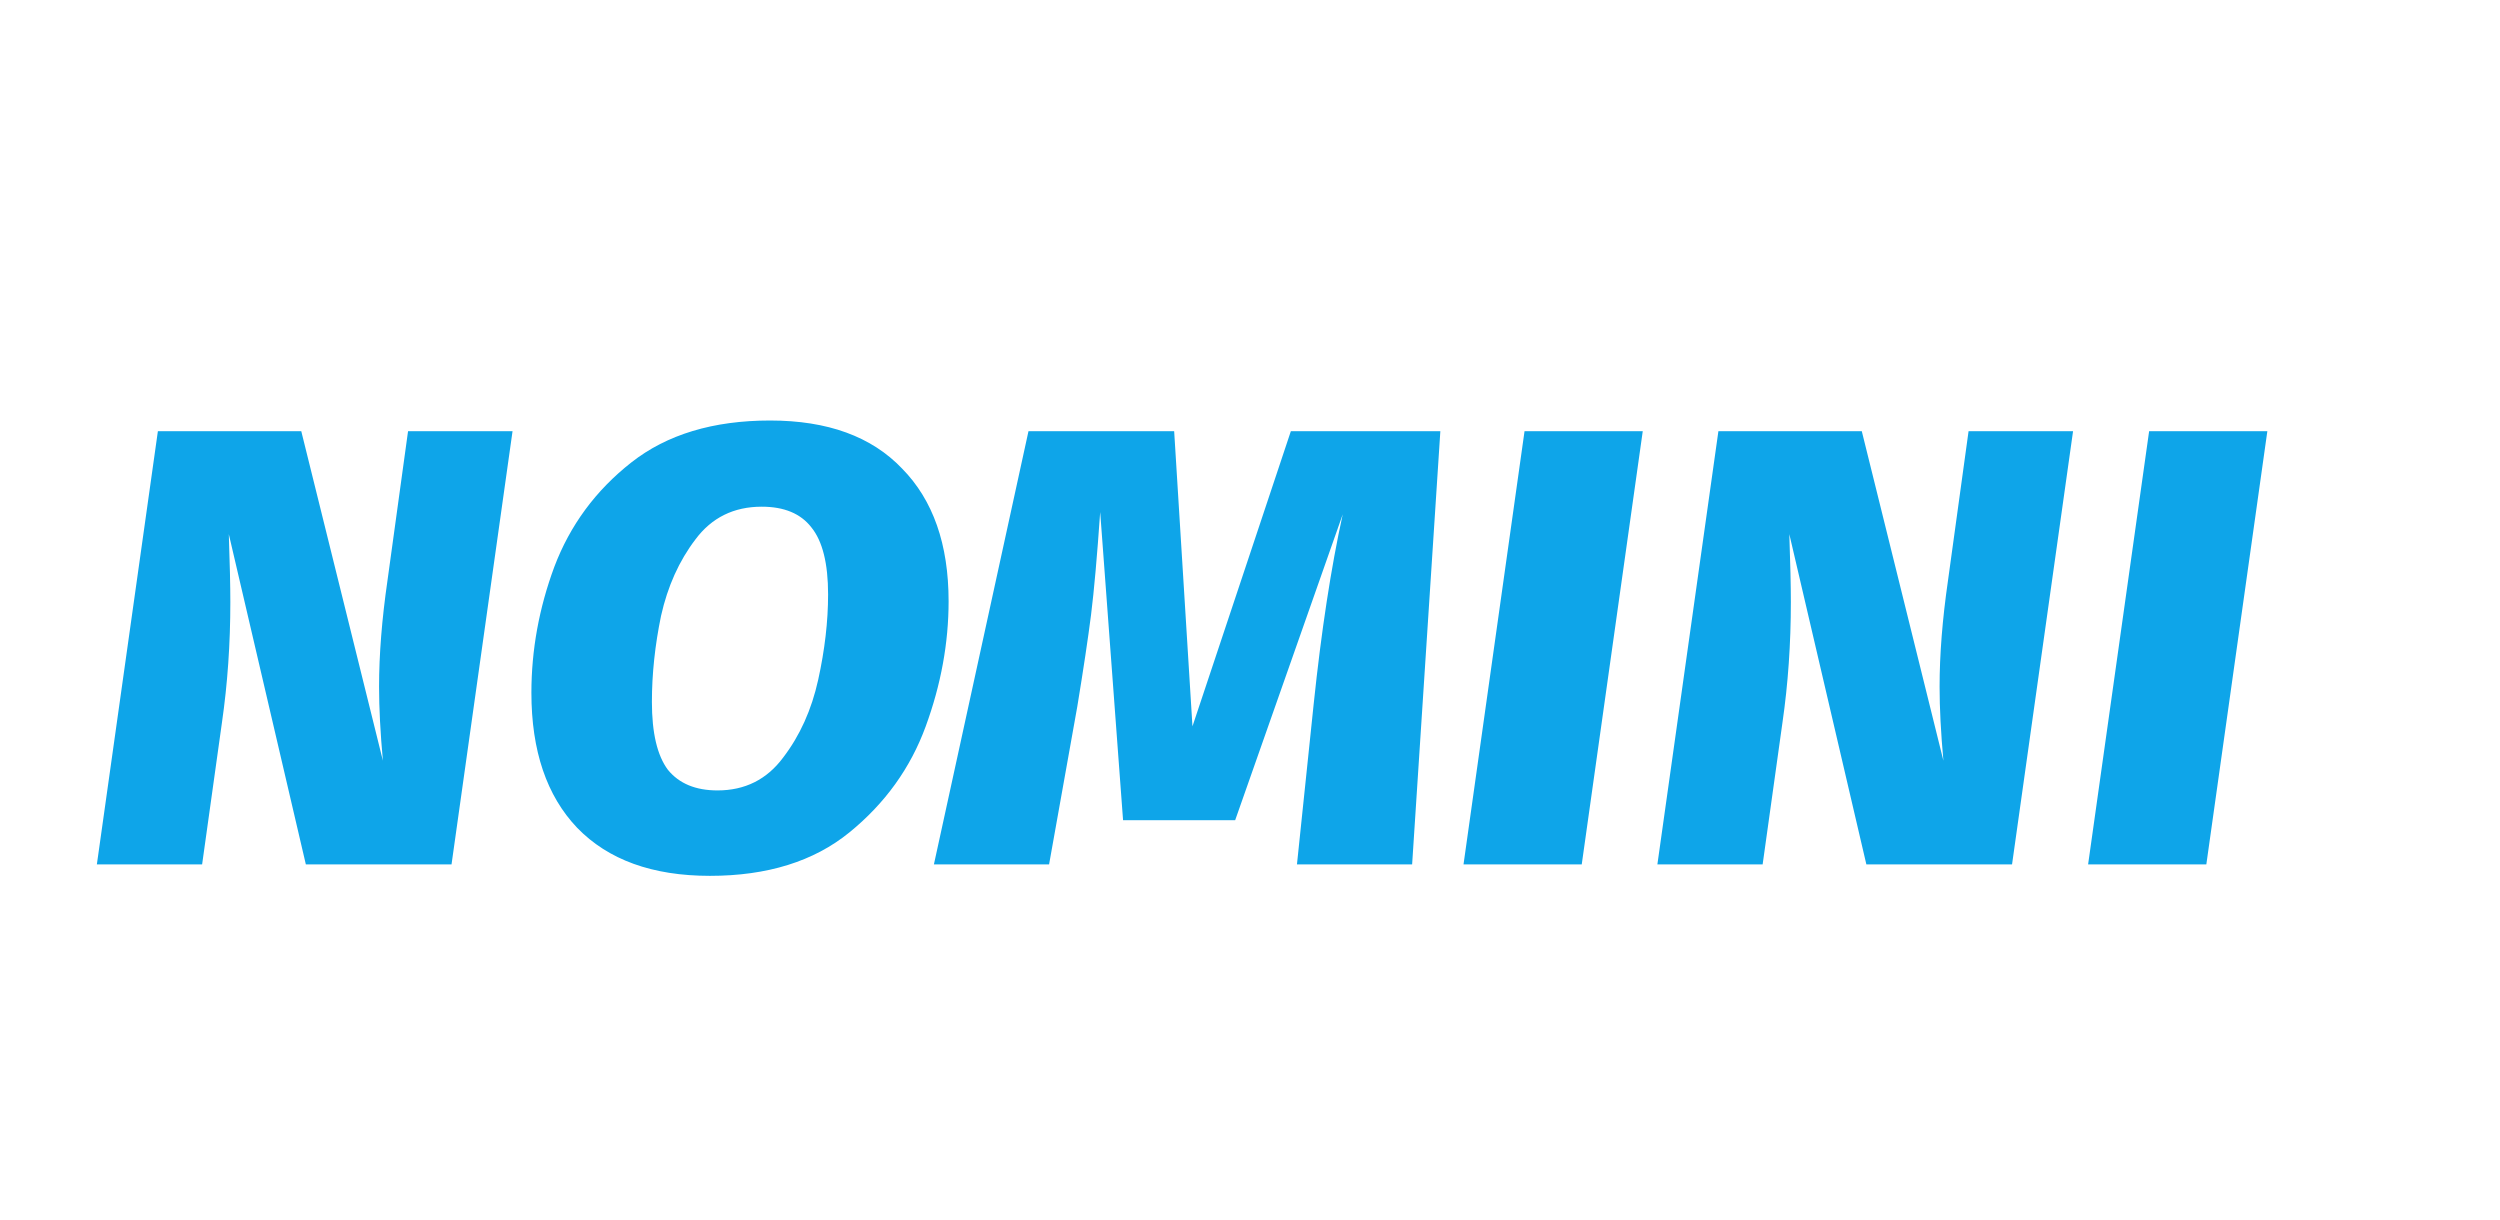 <svg width="295" height="144" viewBox="0 0 295 144" fill="none" xmlns="http://www.w3.org/2000/svg">
<path d="M53.28 102H36.09L27 63.03C27.12 66.51 27.18 69.18 27.18 71.04C27.18 75.96 26.85 80.7 26.19 85.26L23.85 102H11.43L18.63 50.88H35.55L45.18 89.76C44.88 86.46 44.73 83.55 44.73 81.03C44.73 77.25 45.06 73.08 45.72 68.52L48.15 50.88H60.48L53.28 102ZM90.875 49.62C97.655 49.62 102.845 51.51 106.445 55.29C110.105 59.01 111.935 64.23 111.935 70.95C111.935 75.87 111.035 80.79 109.235 85.71C107.435 90.63 104.435 94.8 100.235 98.22C96.035 101.64 90.545 103.35 83.765 103.35C76.985 103.35 71.765 101.46 68.105 97.68C64.505 93.9 62.705 88.59 62.705 81.75C62.705 76.71 63.605 71.76 65.405 66.9C67.265 61.98 70.295 57.87 74.495 54.57C78.695 51.27 84.155 49.62 90.875 49.62ZM89.885 59.79C86.585 59.79 83.975 61.08 82.055 63.66C80.135 66.18 78.785 69.18 78.005 72.66C77.285 76.14 76.925 79.53 76.925 82.83C76.925 86.49 77.555 89.16 78.815 90.84C80.135 92.46 82.085 93.27 84.665 93.27C87.905 93.27 90.485 91.98 92.405 89.4C94.385 86.82 95.765 83.76 96.545 80.22C97.325 76.68 97.715 73.32 97.715 70.14C97.715 66.48 97.055 63.84 95.735 62.22C94.475 60.6 92.525 59.79 89.885 59.79ZM166.631 102H153.041L155.021 83.01C155.921 74.43 157.061 66.99 158.441 60.69L145.751 96.78H132.521L129.821 60.42C129.461 65.64 129.101 69.69 128.741 72.57C128.381 75.39 127.841 78.99 127.121 83.37L123.791 102H110.201L121.361 50.88H138.551L140.711 85.71L152.321 50.88H169.961L166.631 102ZM193.845 50.88L186.645 102H172.695L179.895 50.88H193.845ZM237.421 102H220.231L211.141 63.03C211.261 66.51 211.321 69.18 211.321 71.04C211.321 75.96 210.991 80.7 210.331 85.26L207.991 102H195.571L202.771 50.88H219.691L229.321 89.76C229.021 86.46 228.871 83.55 228.871 81.03C228.871 77.25 229.201 73.08 229.861 68.52L232.291 50.88H244.621L237.421 102ZM267.547 50.88L260.347 102H246.397L253.597 50.88H267.547Z" fill="#0EA5E9"/>
</svg>
